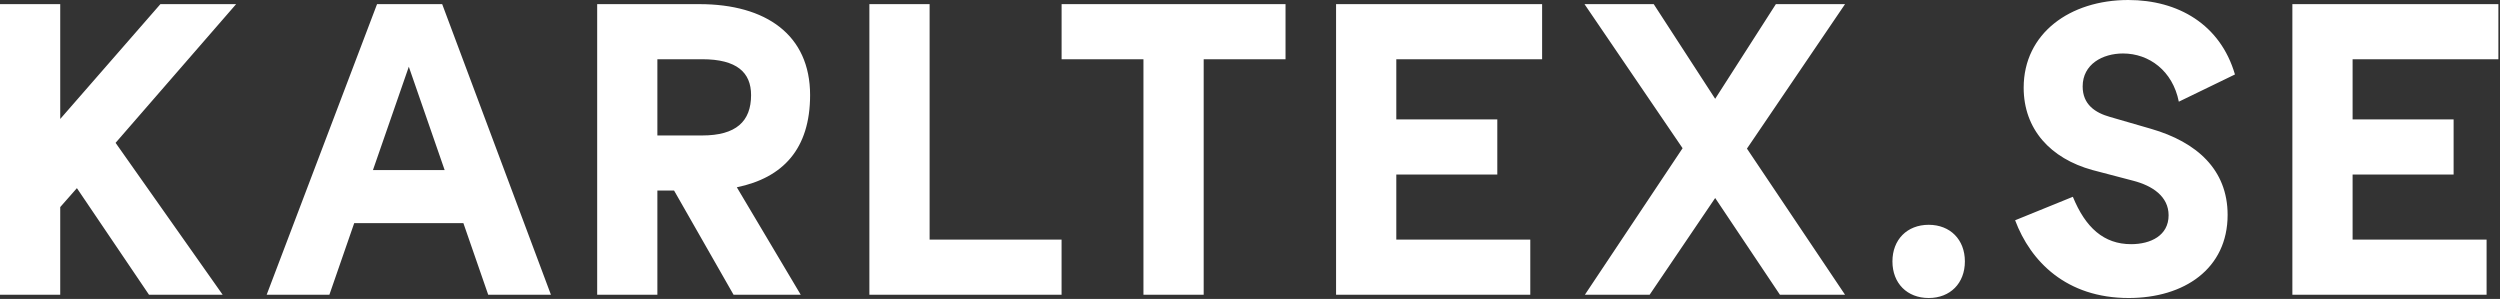 <?xml version="1.0" encoding="UTF-8"?>
<svg width="1246px" height="149px" viewBox="0 0 1246 149" version="1.1" xmlns="http://www.w3.org/2000/svg" xmlns:xlink="http://www.w3.org/1999/xlink">
    <rect x="0" y="0" width="1246" height="149" fill="#333333" stroke="none"/>
    <!-- Generator: Sketch 57.1 (83088) - https://sketch.com -->
    <title>karltex</title>
    <desc>Created with Sketch.</desc>
    <g id="Page-1" stroke="none" stroke-width="1" fill="none" fill-rule="evenodd">
        <g id="Artboard" transform="translate(-1445, -218)" fill="#FFFFFF" fill-rule="nonzero">
            <g id="karltex" transform="translate(1444, 218)">
                <path d="M1143.518,146.895 L1240.317,146.895 L1240.317,119.433 L1173.536,119.433 L1173.536,86.971 L1223.879,86.971 L1223.879,59.511 L1173.536,59.511 L1173.536,29.54 L1246.195,29.54 L1246.195,2.062 L1143.518,2.062 L1143.518,146.895 Z M1111.245,107.105 C1111.245,84.529 1095.836,70.782 1073.113,64.214 L1052.61,58.273 C1045.281,56.209 1038.997,52.116 1038.997,43.09 C1038.997,31.983 1048.954,26.653 1059.107,26.653 C1072.084,26.653 1083.87,35.267 1086.922,50.681 L1114.901,37.115 C1107.588,12.098 1086.515,0 1061.735,0 C1032.694,0 1009.597,16.619 1009.597,43.701 C1009.597,64.428 1022.967,78.984 1043.861,84.744 L1064.168,90.073 C1073.716,92.534 1081.829,97.865 1081.829,107.303 C1081.829,117.388 1072.901,121.695 1063.156,121.695 C1049.558,121.695 1040.418,113.476 1034.114,98.079 L1005.337,109.779 C1013.025,130.307 1030.866,148.528 1061.947,148.528 C1089.551,148.528 1111.245,133.99 1111.245,107.105 Z M980.297,130.293 C980.297,119.433 972.999,112.039 962.258,112.039 C951.5,112.039 944.188,119.433 944.188,130.293 C944.188,141.167 951.5,148.528 962.258,148.528 C972.999,148.528 980.297,141.167 980.297,130.293 Z M920.567,2.062 L886.092,2.062 L855.844,49.245 L825.22,2.062 L790.712,2.062 L839.602,73.868 L790.907,146.895 L823.18,146.895 L855.844,98.689 L888.115,146.895 L920.567,146.895 L871.677,74.066 L920.567,2.062 Z M666.896,146.895 L763.697,146.895 L763.697,119.433 L696.916,119.433 L696.916,86.971 L747.257,86.971 L747.257,59.511 L696.916,59.511 L696.916,29.54 L769.589,29.54 L769.589,2.062 L666.896,2.062 L666.896,146.895 Z M570.896,146.895 L600.916,146.895 L600.916,29.524 L641.708,29.524 L641.708,2.062 L530.103,2.062 L530.103,29.524 L570.896,29.524 L570.896,146.895 Z M434.298,146.895 L530.087,146.895 L530.087,119.433 L464.318,119.433 L464.318,2.062 L434.298,2.062 L434.298,146.895 Z M328.635,67.514 L328.635,29.524 L350.982,29.524 C368.237,29.524 375.337,36.109 375.337,47.397 C375.337,60.518 367.827,67.514 350.982,67.514 L328.635,67.514 Z M298.632,146.895 L328.635,146.895 L328.635,94.975 L336.96,94.975 L366.604,146.895 L400.084,146.895 L368.237,93.342 C391.172,88.621 404.752,74.264 404.752,47.397 C404.752,17.428 382.845,2.062 349.562,2.062 L298.632,2.062 L298.632,146.895 Z M186.878,84.76 L204.753,33.254 L222.611,84.76 L186.878,84.76 Z M244.322,146.895 L275.582,146.895 L221.387,2.062 L188.92,2.062 L133.907,146.895 L165.167,146.895 L177.542,111.198 L231.948,111.198 L244.322,146.895 Z M0.999,146.911 L31.019,146.911 L31.019,103.21 L39.329,93.77 L75.273,146.911 L111.986,146.911 L58.606,71.194 L118.694,2.046 L80.954,2.046 L31.019,59.295 L31.019,2.046 L0.999,2.046 L0.999,146.911 Z" id="logo--black"></path>
            </g>
        </g>
    </g>
</svg>